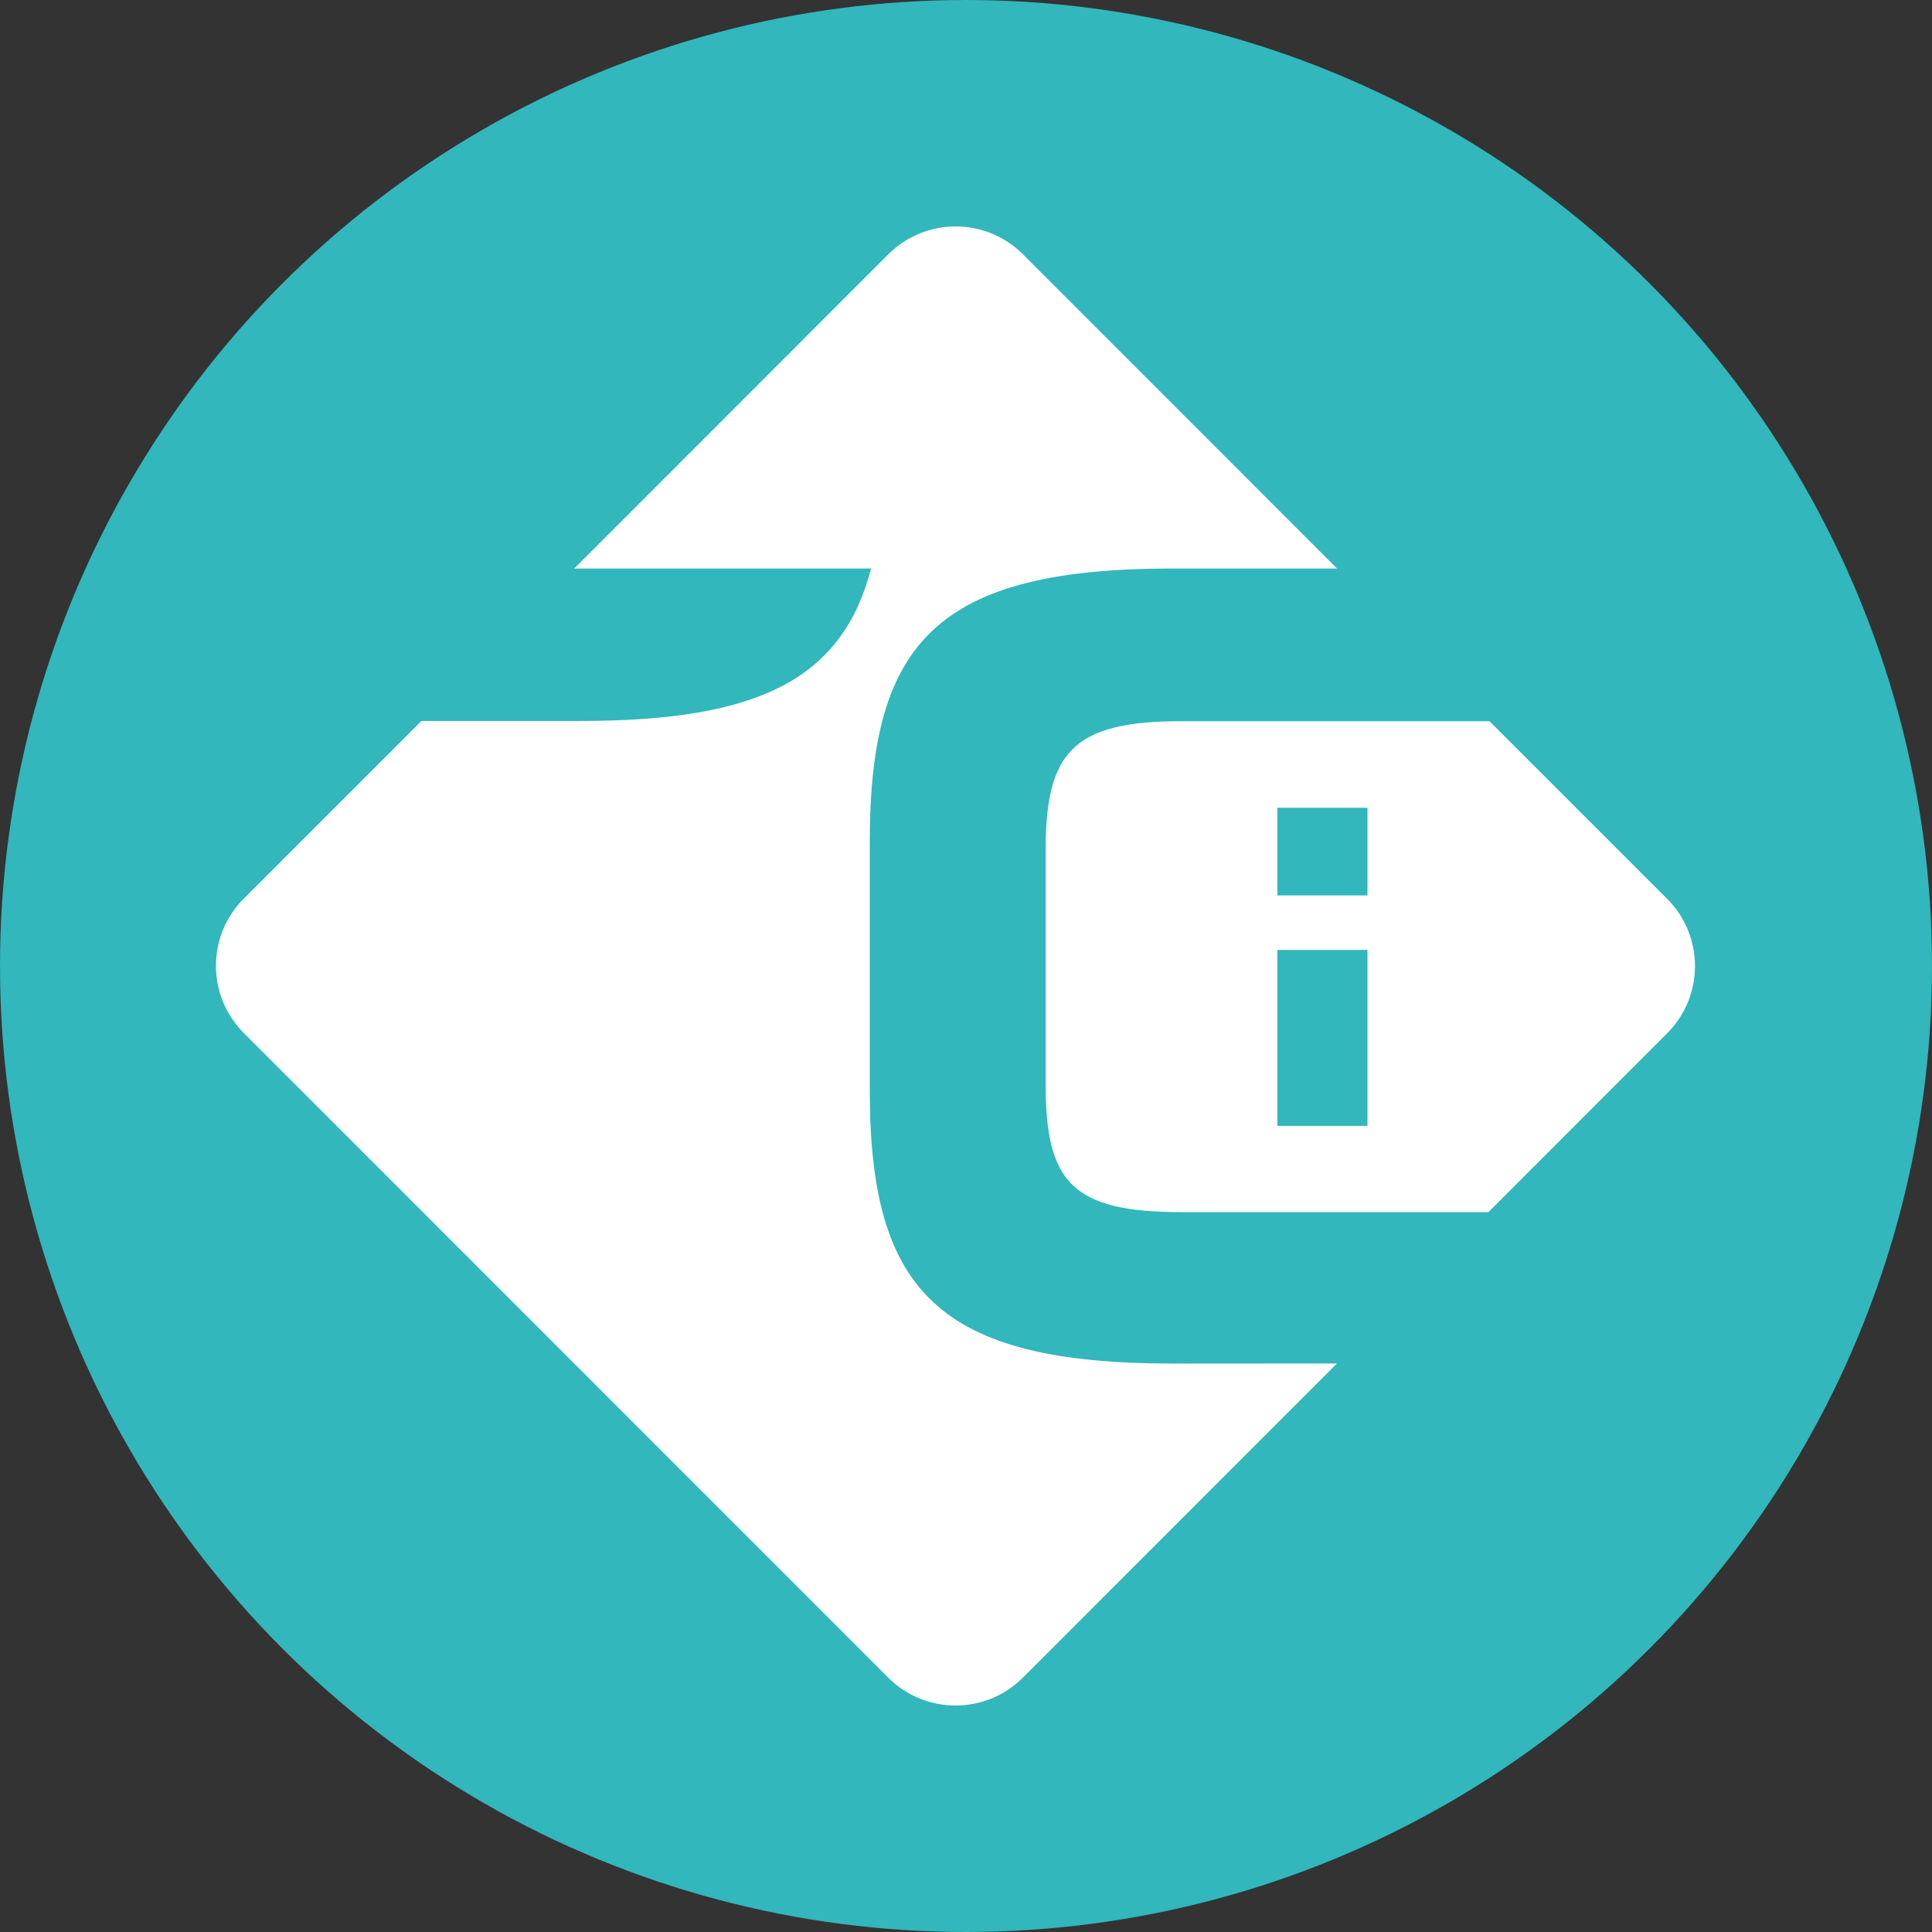<?xml version="1.0" encoding="UTF-8"?>
<svg id="Layer_1" data-name="Layer 1" xmlns="http://www.w3.org/2000/svg" xmlns:xlink="http://www.w3.org/1999/xlink" viewBox="0 0 512 512">
  <rect x="0" y="0" width="512" height="512" fill="#333333" stroke="none"/>
  <defs>
    <style>
      .cls-1 {
        fill: none;
      }

      .cls-2 {
        fill: #fff;
      }

      .cls-3 {
        fill: #31b7bc;
      }

      .cls-4 {
        clip-path: url(#clippath);
      }
    </style>
    <clipPath id="clippath">
      <rect class="cls-1" x="57.22" y="60.02" width="391.97" height="391.96"/>
    </clipPath>
  </defs>
  <circle class="cls-3" cx="256" cy="256" r="256"/>
  <g class="cls-4">
    <path class="cls-2" d="M354.31,361.33l-83.3,83.33c-9.84,9.76-25.71,9.76-35.55,0l-170.9-170.94c-9.77-9.82-9.77-25.7,0-35.52l47.14-47.14h42.19c47.57,0,69.32-11.31,76.97-40.4h-78.68l83.3-83.33c9.84-9.76,25.71-9.76,35.55,0l83.3,83.33h-43.5c-62.12,0-80.33,19.16-80.33,72.29v66.09c0,53.16,18.21,72.32,80.33,72.32l43.5-.03Z"/>
    <path class="cls-2" d="M441.88,238.27l-47.14-47.14h-81.82c-28.72,0-35.82,8.35-35.82,34.31v61.78c0,26.27,7.1,34.01,36.13,34.01h81.21l47.41-47.44c9.78-9.81,9.79-25.69.03-35.52M362.39,298.37h-23.87v-46.63h23.87v46.63ZM362.39,237.3h-23.87v-23.23h23.87v23.23Z"/>
  </g>
</svg>